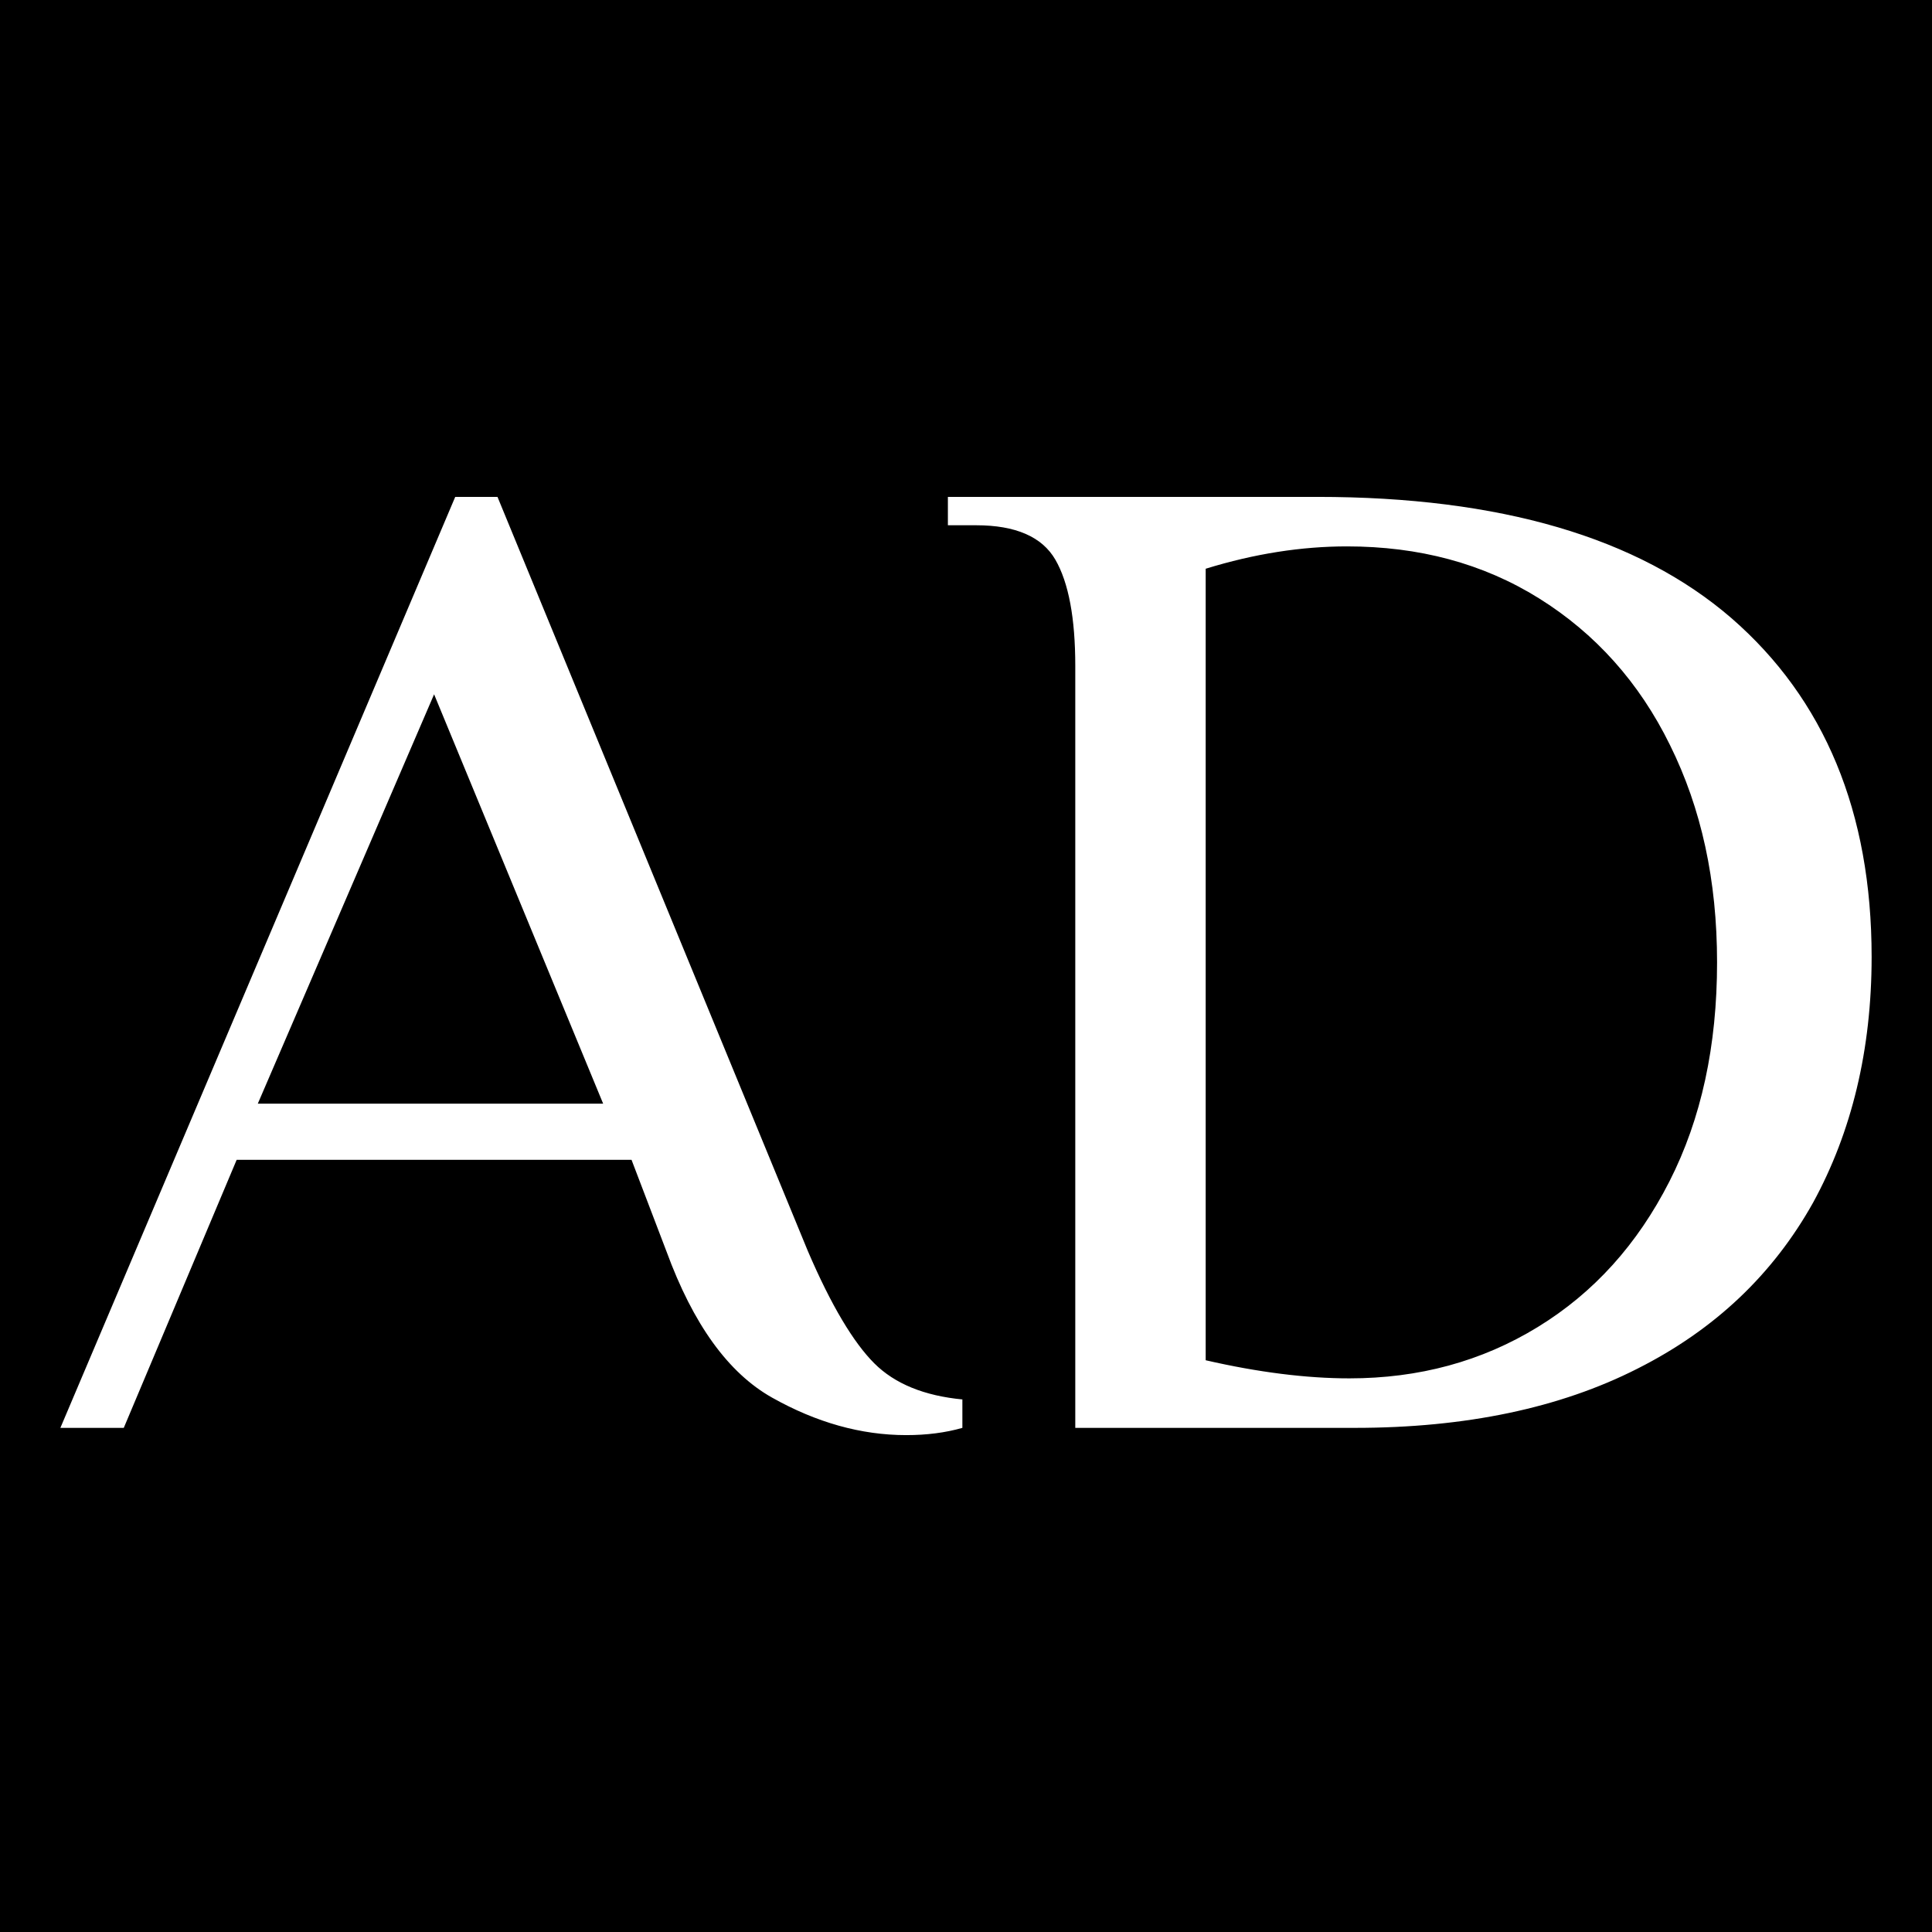 <?xml version="1.0" encoding="utf-8"?>
<!-- Generator: Adobe Illustrator 27.5.0, SVG Export Plug-In . SVG Version: 6.00 Build 0)  -->
<svg version="1.1" id="Layer_1" xmlns="http://www.w3.org/2000/svg" xmlns:xlink="http://www.w3.org/1999/xlink" x="0px" y="0px"
	 width="32px" height="32px" viewBox="0 0 32 32" enable-background="new 0 0 32 32" xml:space="preserve">
<path d="M7.19,11.5l2.8,6.78H4.27L7.19,11.5z M25.49,9.91c-0.93-0.58-1.99-0.86-3.18-0.86c-0.75,0-1.53,0.12-2.34,0.37v13.11
	c0.87,0.2,1.67,0.3,2.38,0.3c1.15,0,2.19-0.28,3.12-0.85c0.93-0.57,1.65-1.37,2.18-2.41c0.53-1.04,0.79-2.25,0.79-3.63
	c0-1.36-0.26-2.55-0.78-3.6C27.15,11.3,26.42,10.49,25.49,9.91z M32,0v32H0V0H32z M15.95,23.18c-0.64-0.06-1.13-0.26-1.47-0.6
	c-0.34-0.34-0.71-0.95-1.1-1.86L8.24,8.23h-0.7L1,23.65h1.05l1.87-4.44h6.54l0.58,1.52c0.44,1.2,1.02,2.01,1.75,2.42
	c0.73,0.41,1.47,0.62,2.22,0.62c0.34,0,0.65-0.04,0.93-0.12V23.18z M31,15.85c0-2.4-0.78-4.27-2.32-5.61
	c-1.55-1.34-3.84-2.01-6.86-2.01H15.7V8.7h0.47c0.65,0,1.09,0.19,1.31,0.57c0.22,0.38,0.33,0.97,0.33,1.76v12.62h4.63
	c1.84,0,3.4-0.33,4.68-0.98c1.29-0.65,2.25-1.57,2.91-2.75C30.67,18.75,31,17.39,31,15.85z"/>
</svg>
